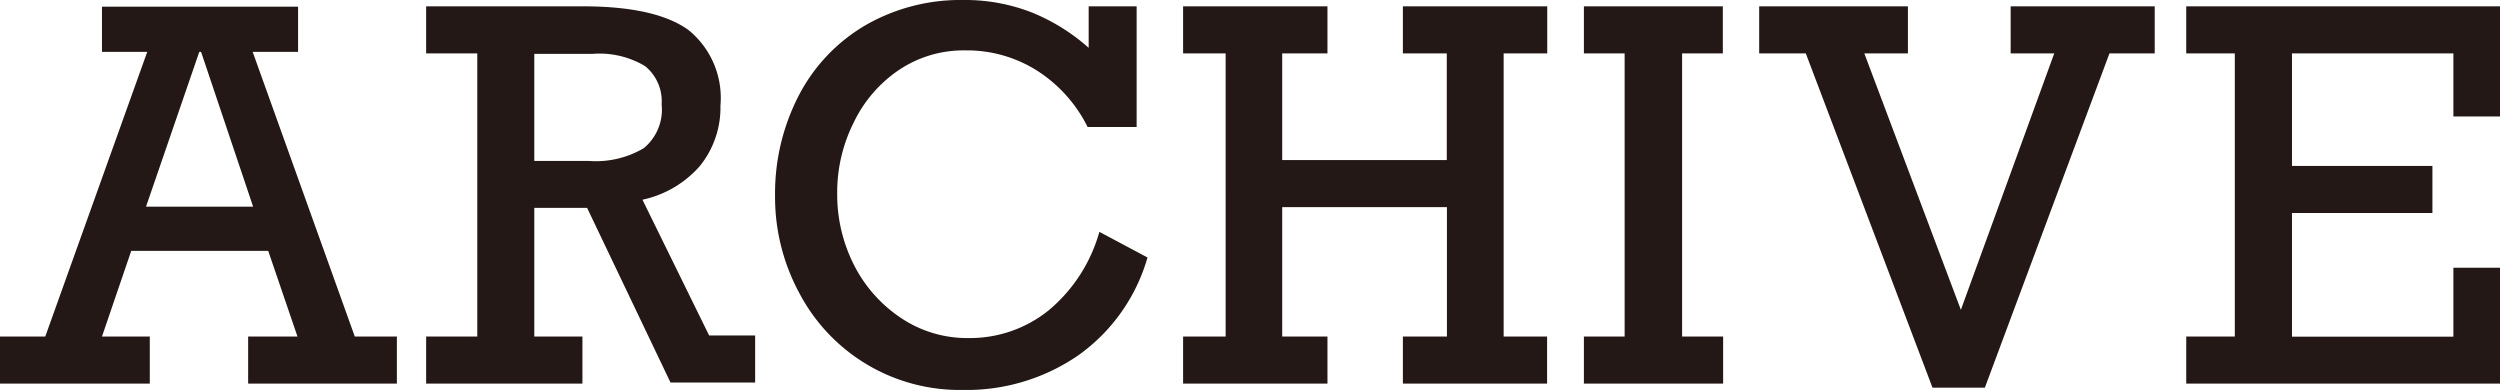 <svg xmlns="http://www.w3.org/2000/svg" viewBox="0 0 165.73 25.85"><g data-name="レイヤー 2"><path d="M16.75 3.44l6.77 18.87h2.79v3.12h-9.86v-3.12h3.27l-1.94-5.68H8.7l-1.94 5.68h3.17v3.12H0v-3.12h3L9.76 3.44h-3v-3h13v3zm-3.42 0h-.12L9.68 13.7h7.1zM47.76 7a6.16 6.16 0 01-1.36 4 7 7 0 01-3.81 2.24l4.42 9h3.05v3.12h-5.61l-5.53-11.58h-3.5v8.53h3.19v3.12H28.25v-3.12h3.39V3.54h-3.39V.42h10.39q4.83 0 7 1.57A5.79 5.79 0 0147.76 7zm-3.9-.06a3 3 0 00-1.1-2.56 5.9 5.9 0 00-3.47-.81h-3.87v7.1h3.64a6.22 6.22 0 003.62-.85 3.31 3.31 0 001.18-2.91zm28.31-3.77V.42h3.18v8H72.1a9.36 9.36 0 00-3.37-3.75A8.71 8.71 0 0064 3.34a7.7 7.7 0 00-4.41 1.3 8.79 8.79 0 00-3 3.49 10.3 10.3 0 00-1.09 4.69 10.33 10.33 0 001.13 4.78 9.22 9.22 0 003.13 3.5 7.86 7.86 0 004.44 1.31 8.31 8.31 0 005.31-1.83 10.43 10.43 0 003.37-5.21l3.19 1.7a12 12 0 01-4.58 6.48 13.06 13.06 0 01-7.69 2.3 12 12 0 01-10.8-6.4A13.36 13.36 0 0151.38 13 14.14 14.14 0 0153 6.24a11.55 11.55 0 014.43-4.6A12.64 12.64 0 0163.87 0a12.15 12.15 0 014.49.81 13 13 0 013.81 2.36zM85 3.54v7.07h10.91V3.54H93V.42h9.57v3.12h-2.89v18.77h2.88v3.12H93v-3.12h2.92v-8.58H85v8.58h3v3.12h-9.57v-3.12h2.82V3.54h-2.82V.42H88v3.12zm26.51 0v18.77h2.72v3.12H105v-3.12h2.7V3.54H105V.42h9.21v3.12zm12.08 0l6.4 17 6.19-17h-2.89V.42h9.55v3.12h-3l-8.26 22.16h-3.47l-8.4-22.16h-3.09V.42h9.86v3.12zm39.05 4.18V3.54h-10.7V11h9.31v3.12h-9.31v8.2h10.7v-4.57h3.09v7.68h-20.8v-3.12h3.22V3.54h-3.22V.42h20.8v7.3z" fill="#231815" data-name="ヘッダー"/></g></svg>